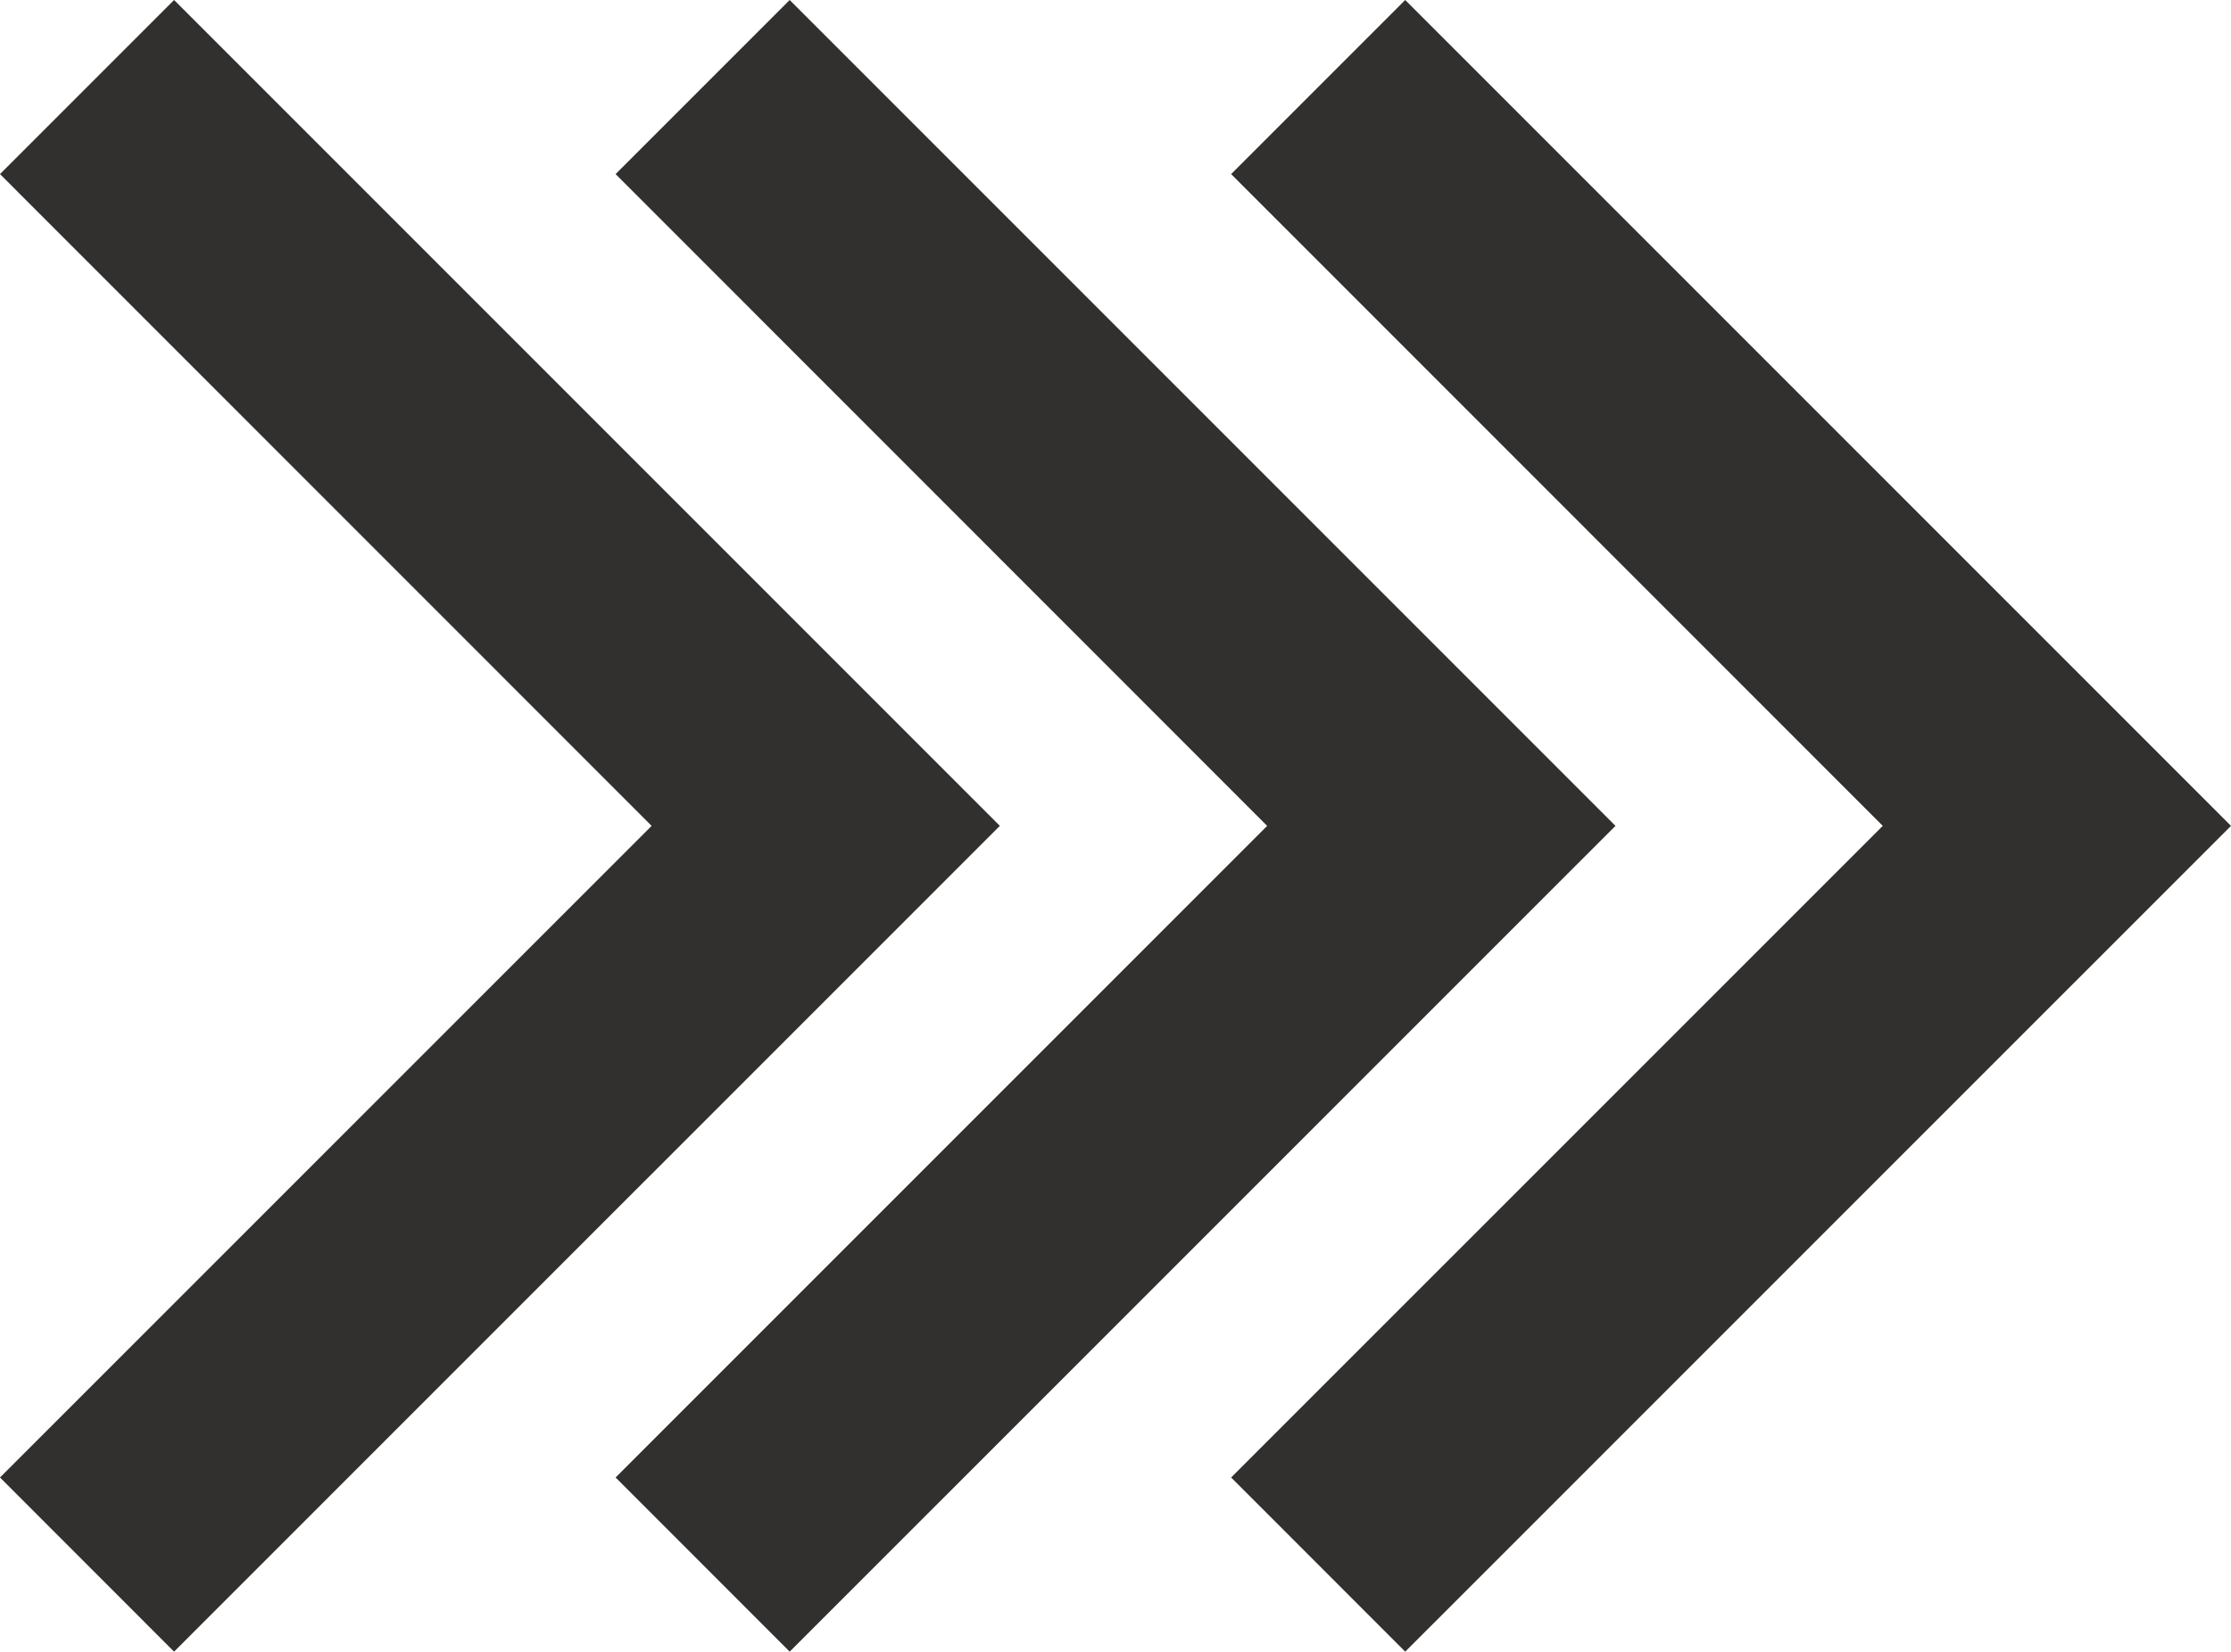 <svg id="Layer_1" data-name="Layer 1" xmlns="http://www.w3.org/2000/svg" viewBox="0 0 278.11 205.87"><defs><style>.cls-1{fill:#31302e;}</style></defs><title>motion</title><polygon class="cls-1" points="21.7 205.87 124.64 102.94 21.7 0 0 21.7 81.23 102.94 0 184.16 21.7 205.87"/><polygon class="cls-1" points="76.74 184.16 98.44 205.87 201.38 102.94 98.44 0 76.74 21.7 157.96 102.94 76.74 184.16"/><polygon class="cls-1" points="153.47 184.16 175.17 205.87 278.11 102.94 175.17 0 153.47 21.7 234.7 102.94 153.47 184.16"/></svg>